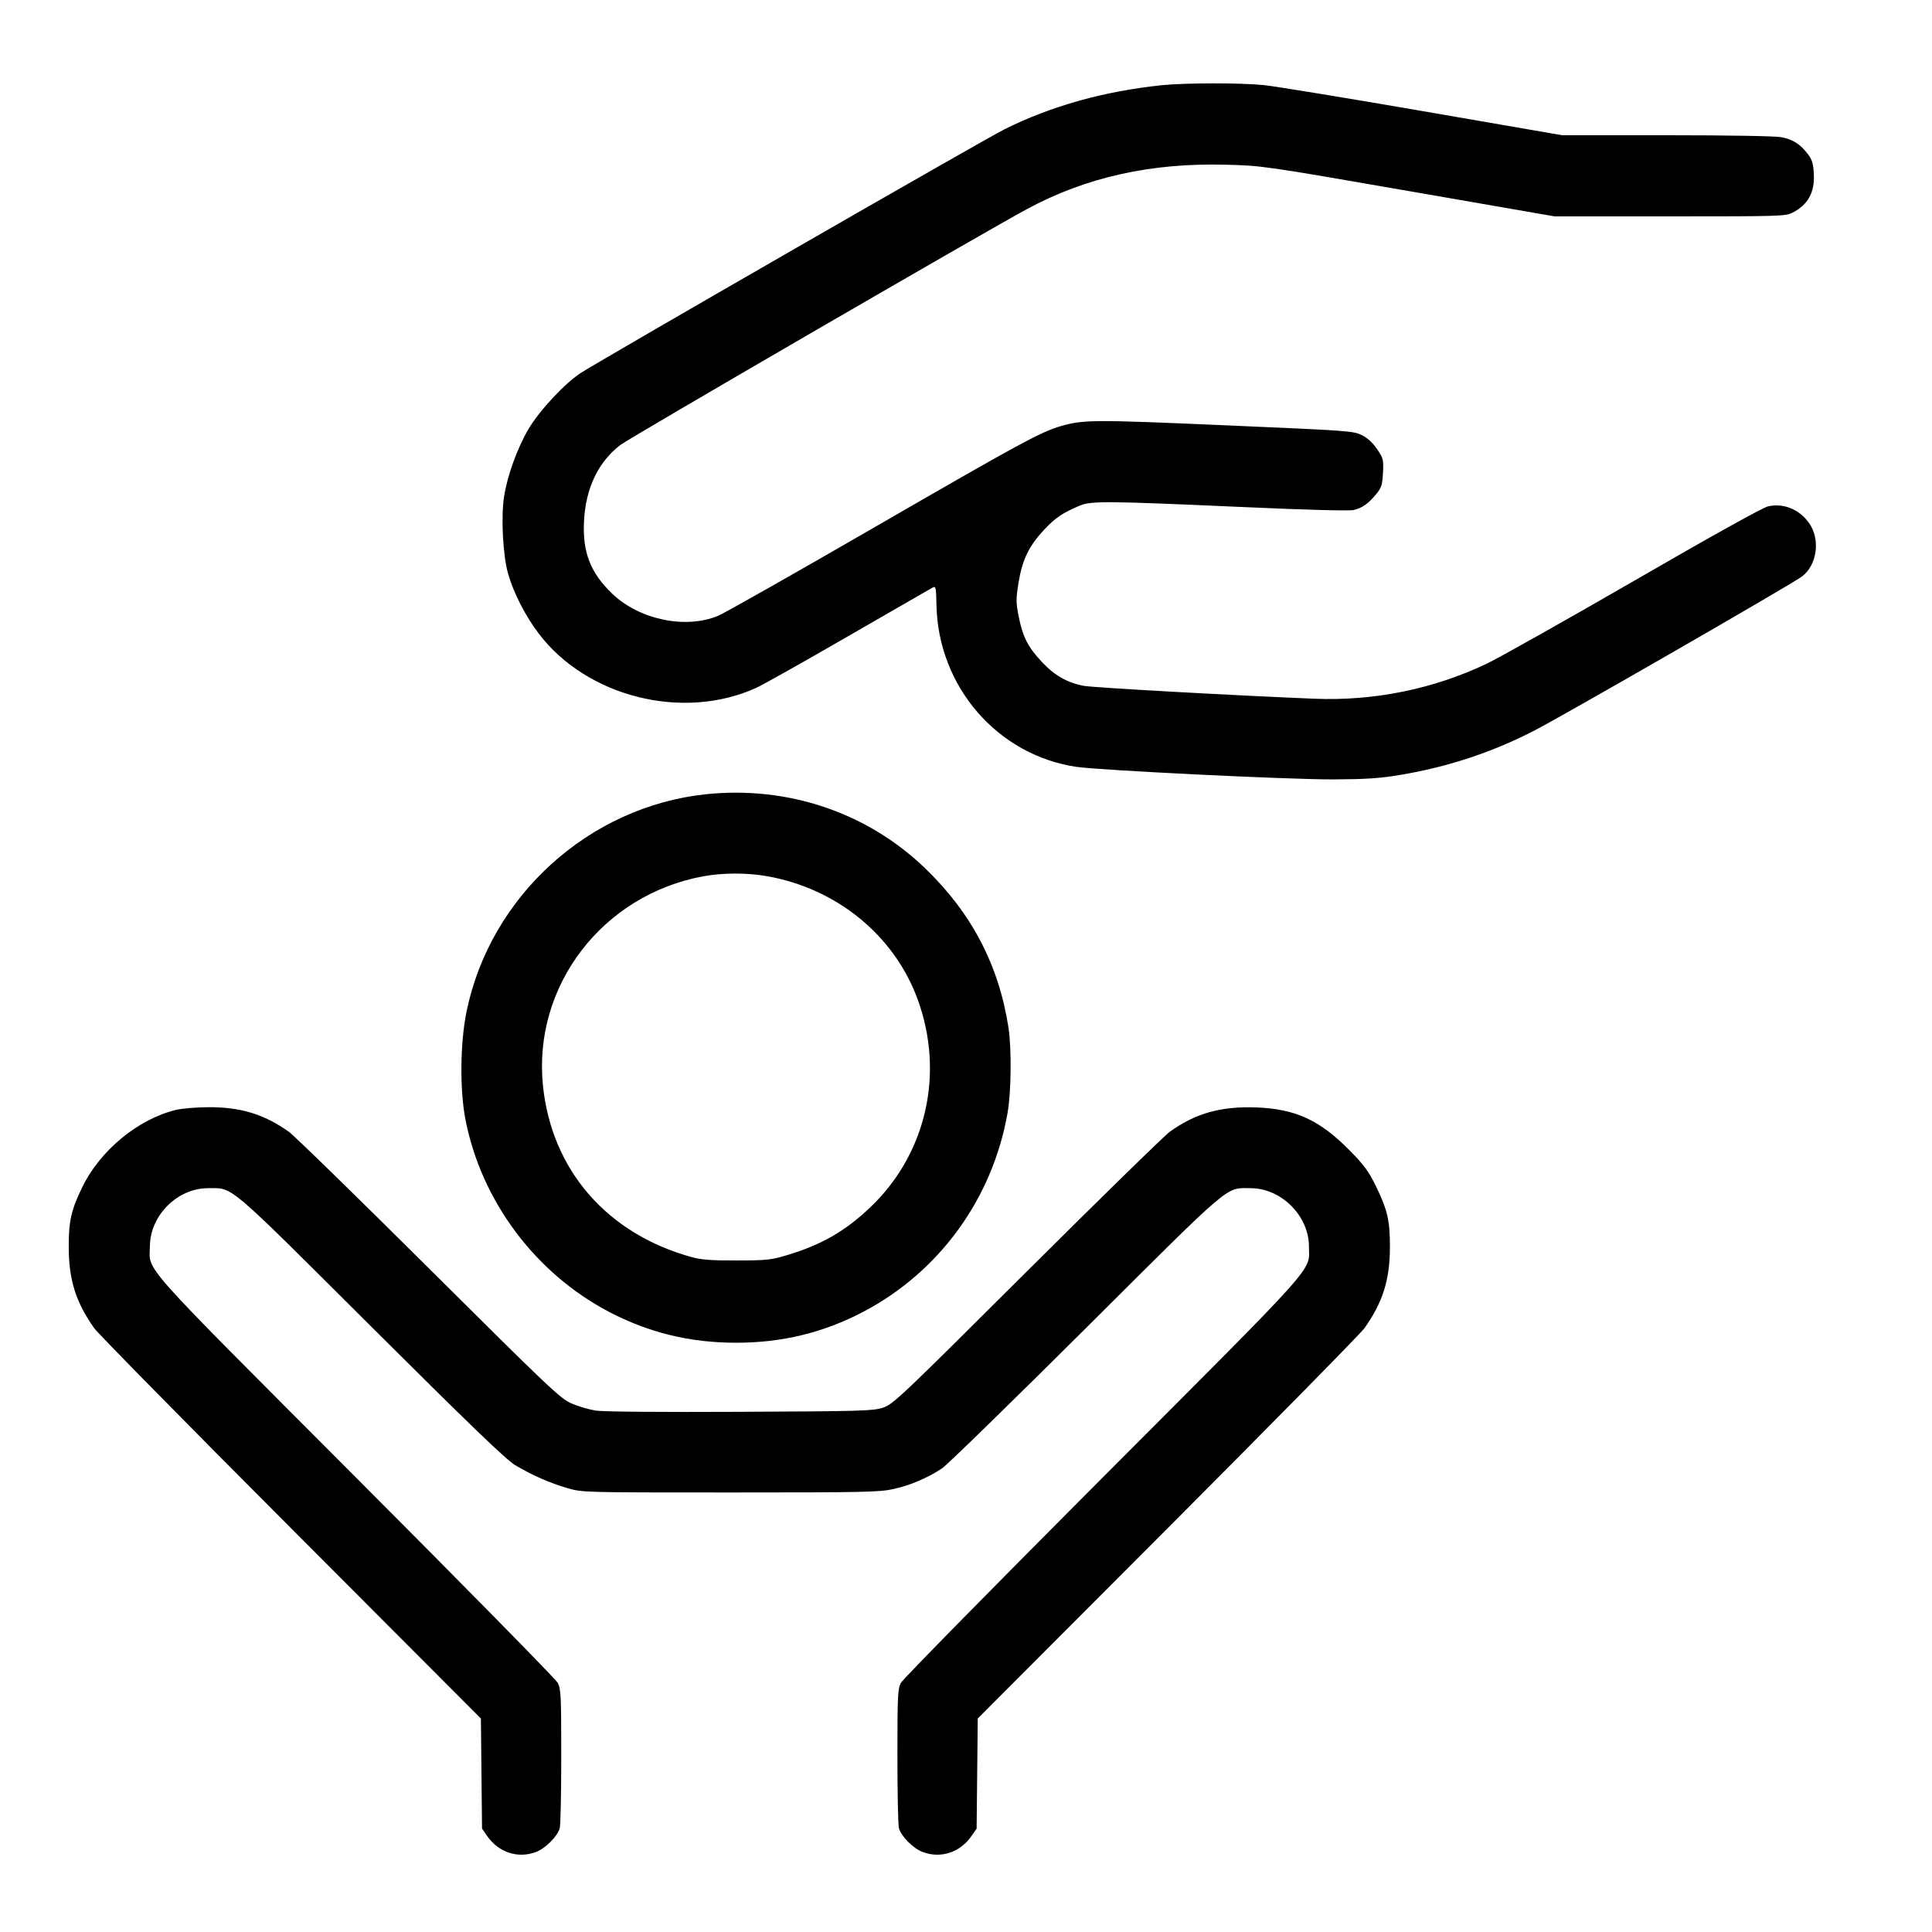 <svg xmlns="http://www.w3.org/2000/svg" viewBox="0 0 24 24" version="1.1" id="Child-Care-1--Streamline-Ultimate.svg">
	<path d="M14.436 1.058C13.717 1.133 13.06 1.316 12.48 1.605C12.236 1.726 7.563 4.414 7.224 4.627C7.023 4.754 6.703 5.096 6.565 5.33C6.427 5.564 6.302 5.909 6.262 6.168C6.222 6.423 6.247 6.901 6.312 7.128C6.38 7.366 6.526 7.651 6.692 7.87C7.292 8.66 8.488 8.958 9.396 8.544C9.475 8.508 9.988 8.22 10.536 7.903C11.084 7.587 11.554 7.316 11.58 7.302C11.626 7.278 11.628 7.285 11.633 7.512C11.652 8.527 12.389 9.38 13.371 9.526C13.663 9.569 16.006 9.684 16.56 9.682C16.977 9.68 17.137 9.669 17.396 9.626C17.985 9.527 18.522 9.35 19.044 9.084C19.397 8.904 22.253 7.26 22.384 7.162C22.573 7.02 22.616 6.701 22.474 6.499C22.353 6.327 22.157 6.247 21.964 6.29C21.899 6.304 21.257 6.661 20.296 7.217C19.436 7.714 18.613 8.176 18.468 8.245C17.805 8.56 17.072 8.709 16.332 8.68C15.379 8.642 13.581 8.542 13.464 8.52C13.259 8.482 13.099 8.391 12.942 8.222C12.769 8.038 12.704 7.91 12.654 7.656C12.62 7.481 12.62 7.442 12.653 7.235C12.7 6.952 12.781 6.784 12.97 6.581C13.11 6.431 13.201 6.37 13.416 6.28C13.556 6.222 13.743 6.223 15.424 6.298C16.222 6.334 16.758 6.348 16.814 6.336C16.922 6.311 17 6.256 17.098 6.135C17.162 6.057 17.172 6.022 17.18 5.872C17.188 5.71 17.184 5.693 17.108 5.581C17.056 5.504 16.99 5.442 16.92 5.407C16.815 5.353 16.765 5.35 15.216 5.283C13.575 5.212 13.463 5.212 13.176 5.294C12.93 5.365 12.663 5.51 10.86 6.552C9.87 7.124 8.996 7.619 8.918 7.651C8.513 7.817 7.943 7.698 7.606 7.376C7.335 7.117 7.234 6.859 7.255 6.47C7.276 6.064 7.432 5.738 7.706 5.528C7.825 5.437 12.196 2.901 12.756 2.598C13.489 2.202 14.293 2.022 15.228 2.046C15.681 2.058 15.695 2.06 17.498 2.373L19.312 2.688 20.745 2.688C22.106 2.688 22.182 2.686 22.267 2.642C22.46 2.544 22.545 2.388 22.532 2.16C22.525 2.03 22.51 1.982 22.457 1.913C22.364 1.79 22.27 1.731 22.127 1.704C22.054 1.69 21.459 1.68 20.704 1.68L19.406 1.68 17.677 1.381C16.726 1.217 15.836 1.071 15.699 1.057C15.415 1.028 14.72 1.029 14.436 1.058M8.772 9.866C7.318 10.018 6.091 11.13 5.796 12.564C5.716 12.953 5.71 13.538 5.782 13.908C5.98 14.919 6.647 15.813 7.563 16.295C8.058 16.555 8.572 16.68 9.144 16.68C9.716 16.68 10.23 16.555 10.725 16.295C11.672 15.797 12.332 14.886 12.517 13.82C12.562 13.562 12.567 13.028 12.528 12.768C12.41 11.994 12.071 11.343 11.493 10.787C10.773 10.093 9.789 9.761 8.772 9.866M8.74 10.885C7.485 11.114 6.617 12.247 6.745 13.488C6.853 14.535 7.541 15.327 8.592 15.616C8.714 15.65 8.836 15.659 9.156 15.658C9.529 15.657 9.583 15.651 9.78 15.591C10.21 15.461 10.503 15.292 10.816 14.993C11.509 14.33 11.735 13.33 11.399 12.413C11.108 11.619 10.395 11.037 9.527 10.884C9.283 10.841 8.98 10.841 8.74 10.885M2.184 13.788C1.714 13.903 1.245 14.29 1.023 14.745C0.883 15.033 0.852 15.171 0.854 15.504C0.856 15.903 0.944 16.18 1.171 16.5C1.218 16.566 2.318 17.684 3.615 18.984L5.974 21.348 5.981 22.032L5.988 22.716 6.052 22.808C6.193 23.012 6.435 23.091 6.659 23.006C6.777 22.961 6.925 22.812 6.953 22.711C6.964 22.674 6.972 22.271 6.972 21.816C6.972 21.056 6.968 20.981 6.928 20.904C6.903 20.858 5.773 19.708 4.416 18.348C1.682 15.608 1.858 15.805 1.862 15.478C1.866 15.098 2.204 14.761 2.582 14.76C2.902 14.76 2.79 14.664 4.608 16.476C5.855 17.718 6.288 18.134 6.4 18.201C6.609 18.325 6.831 18.423 7.049 18.486C7.236 18.54 7.237 18.54 9.072 18.54C10.743 18.54 10.925 18.536 11.1 18.497C11.31 18.451 11.528 18.357 11.706 18.238C11.768 18.195 12.571 17.413 13.488 16.5C15.333 14.662 15.218 14.76 15.538 14.76C15.916 14.761 16.258 15.103 16.26 15.48C16.26 15.806 16.435 15.611 13.704 18.348C12.347 19.708 11.217 20.858 11.192 20.904C11.152 20.981 11.148 21.056 11.148 21.816C11.148 22.271 11.156 22.674 11.167 22.711C11.195 22.812 11.343 22.961 11.461 23.006C11.685 23.091 11.927 23.012 12.068 22.808L12.132 22.716 12.139 22.032L12.146 21.348 14.505 18.984C15.802 17.684 16.902 16.566 16.949 16.5C17.176 16.18 17.264 15.903 17.266 15.504C17.268 15.169 17.237 15.033 17.094 14.738C17.001 14.549 16.948 14.476 16.766 14.291C16.393 13.913 16.094 13.776 15.608 13.757C15.167 13.741 14.855 13.828 14.534 14.057C14.467 14.105 13.667 14.887 12.756 15.794C11.179 17.365 11.094 17.446 10.968 17.487C10.847 17.527 10.698 17.531 9.194 17.538C8.197 17.543 7.492 17.537 7.401 17.523C7.318 17.51 7.182 17.47 7.099 17.434C6.959 17.372 6.833 17.253 5.328 15.756C4.437 14.87 3.654 14.106 3.588 14.059C3.279 13.84 2.986 13.751 2.582 13.754C2.436 13.755 2.257 13.77 2.184 13.788" stroke="none" fill="currentColor" fill-rule="evenodd"></path>
</svg>